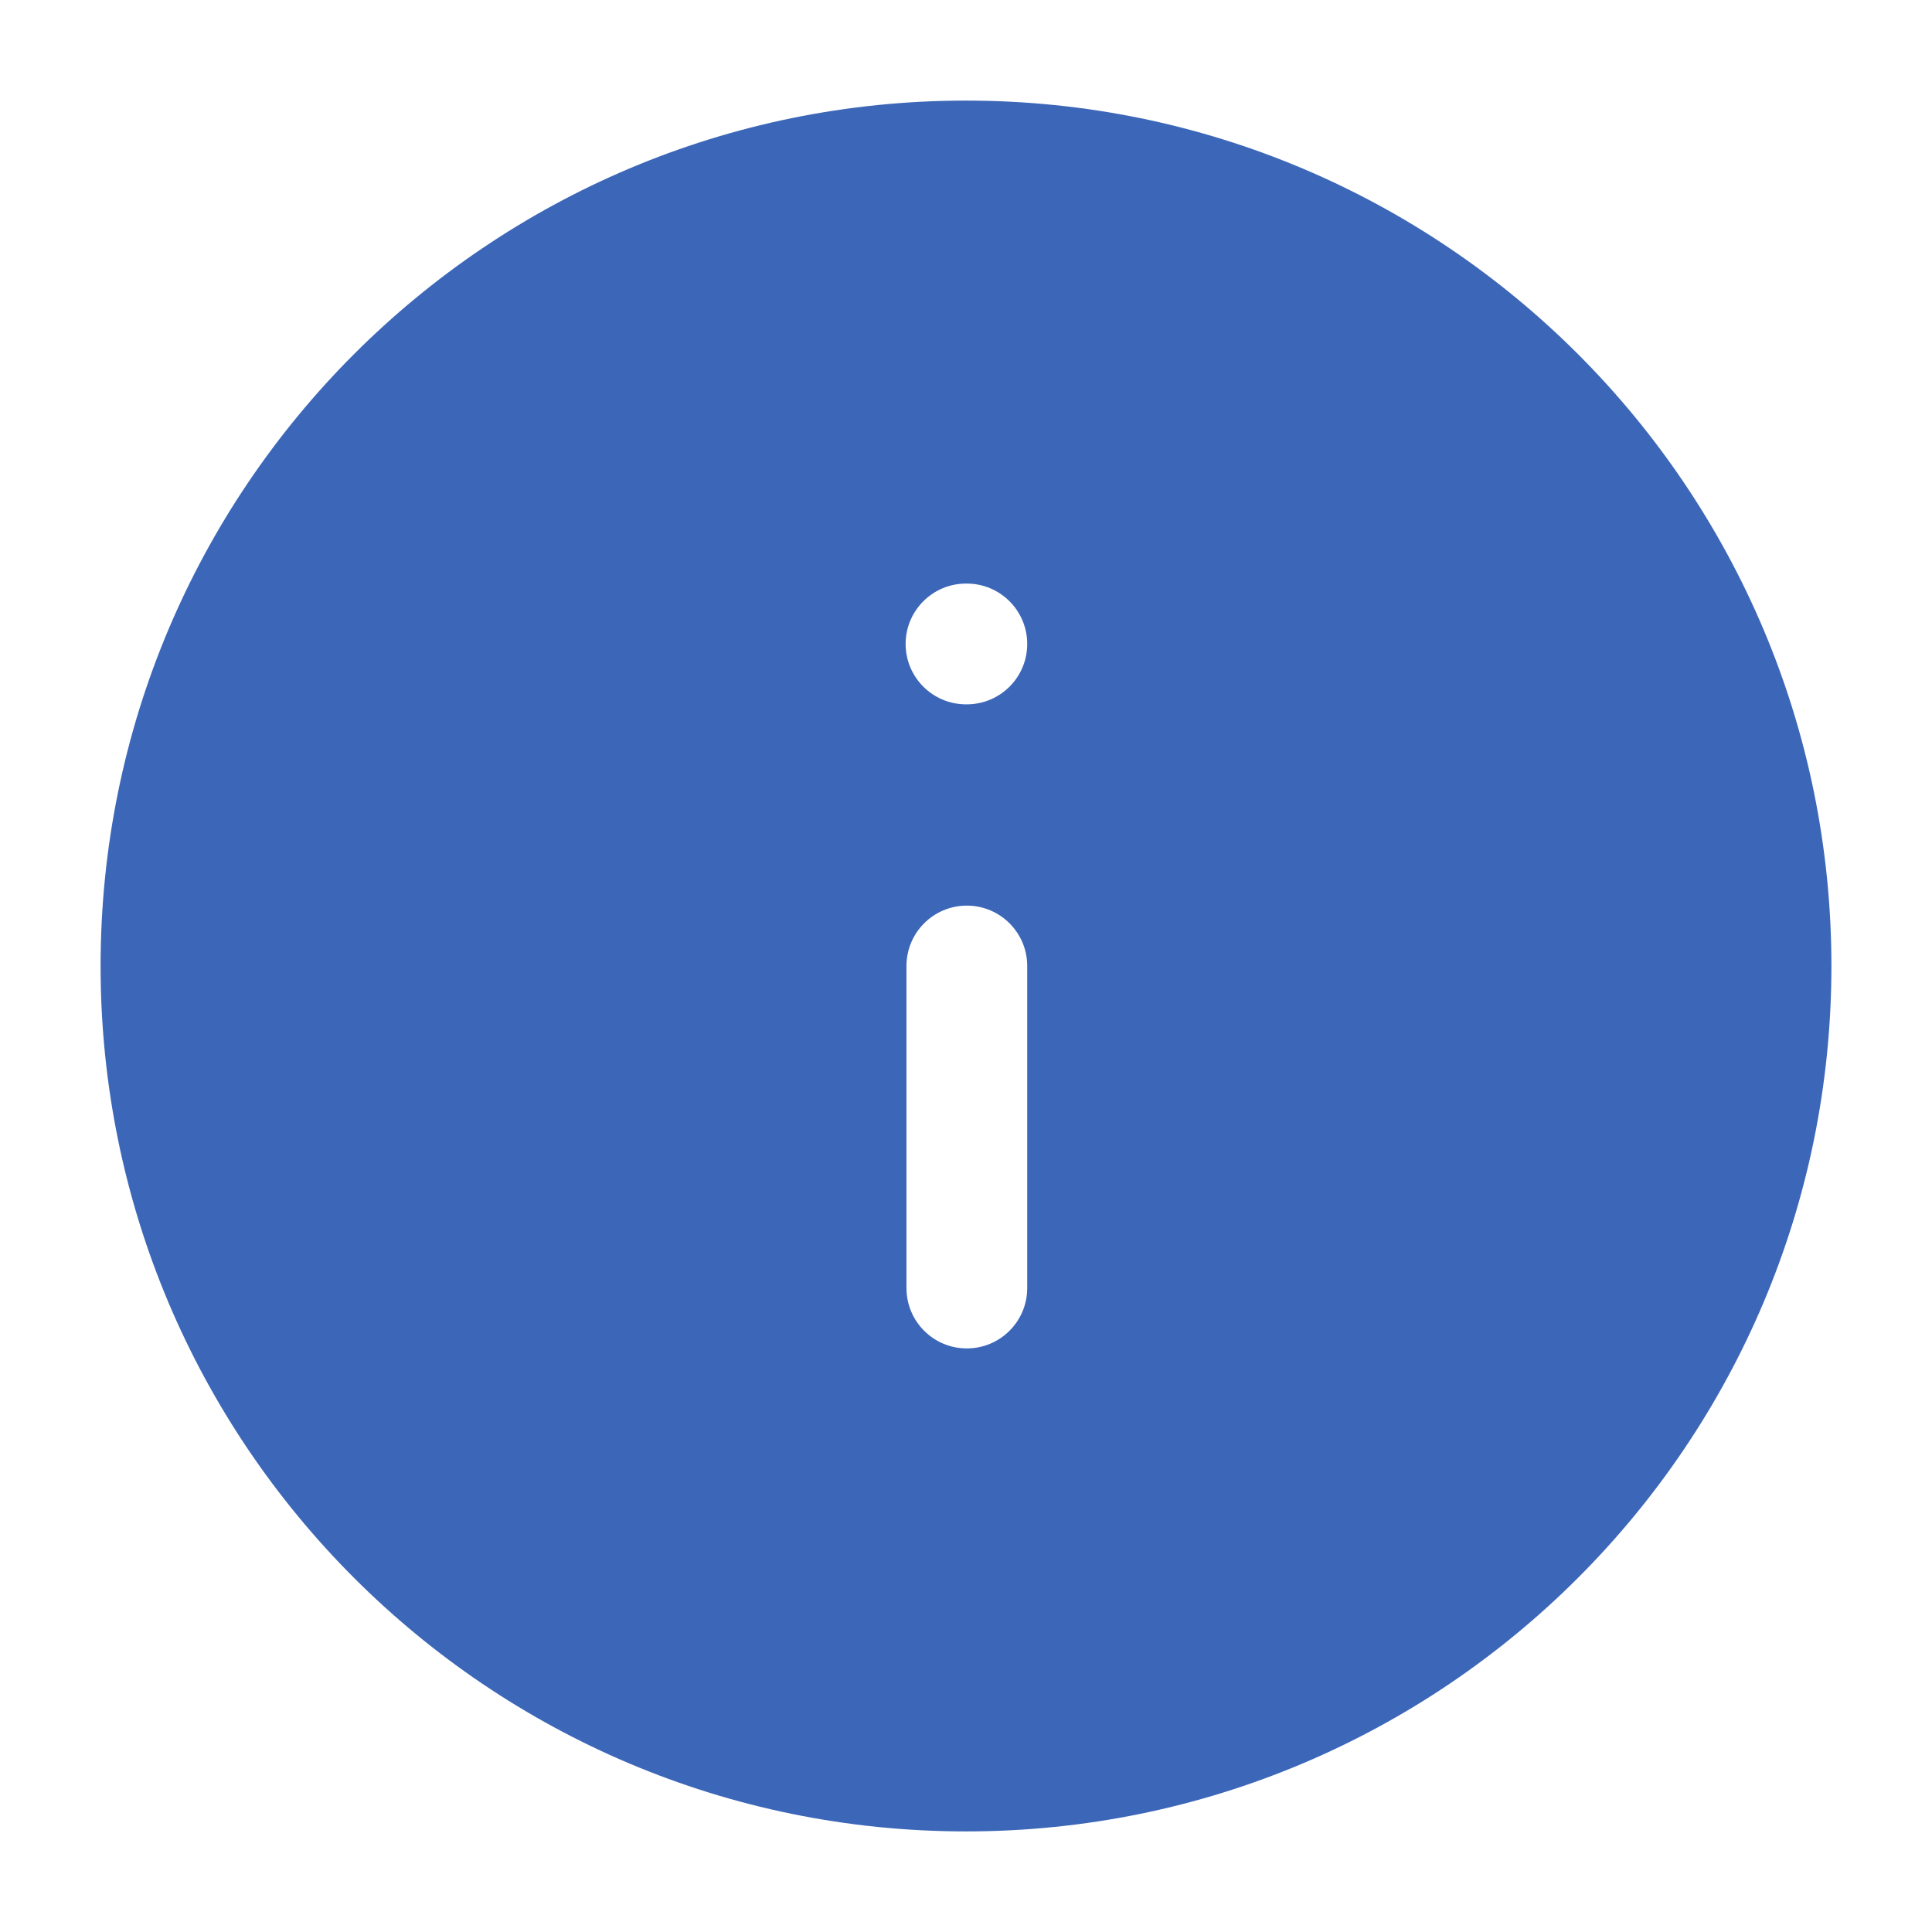 <svg width="16" height="16" viewBox="0 0 16 16" fill="none" xmlns="http://www.w3.org/2000/svg">
<g id="info-circle-filed" clip-path="url(#clip0_937_288822)">
<path id="Subtract" fill-rule="evenodd" clip-rule="evenodd" d="M8 15.167C11.958 15.167 15.167 11.958 15.167 8C15.167 4.042 11.958 0.833 8 0.833C4.042 0.833 0.833 4.042 0.833 8C0.833 11.958 4.042 15.167 8 15.167ZM8.007 11.167C7.73 11.167 7.507 10.943 7.507 10.667L7.507 8C7.507 7.724 7.73 7.5 8.007 7.5C8.283 7.5 8.507 7.724 8.507 8L8.507 10.667C8.507 10.943 8.283 11.167 8.007 11.167ZM8.507 5.333C8.507 5.609 8.283 5.833 8.007 5.833H8C7.724 5.833 7.5 5.609 7.5 5.333C7.5 5.057 7.724 4.833 8 4.833H8.007C8.283 4.833 8.507 5.057 8.507 5.333Z" fill="#3C67B8"/>
</g>
<defs>
<clipPath id="clip0_937_288822">
<rect width="16" height="16" fill="white"/>
</clipPath>
</defs>
</svg>
